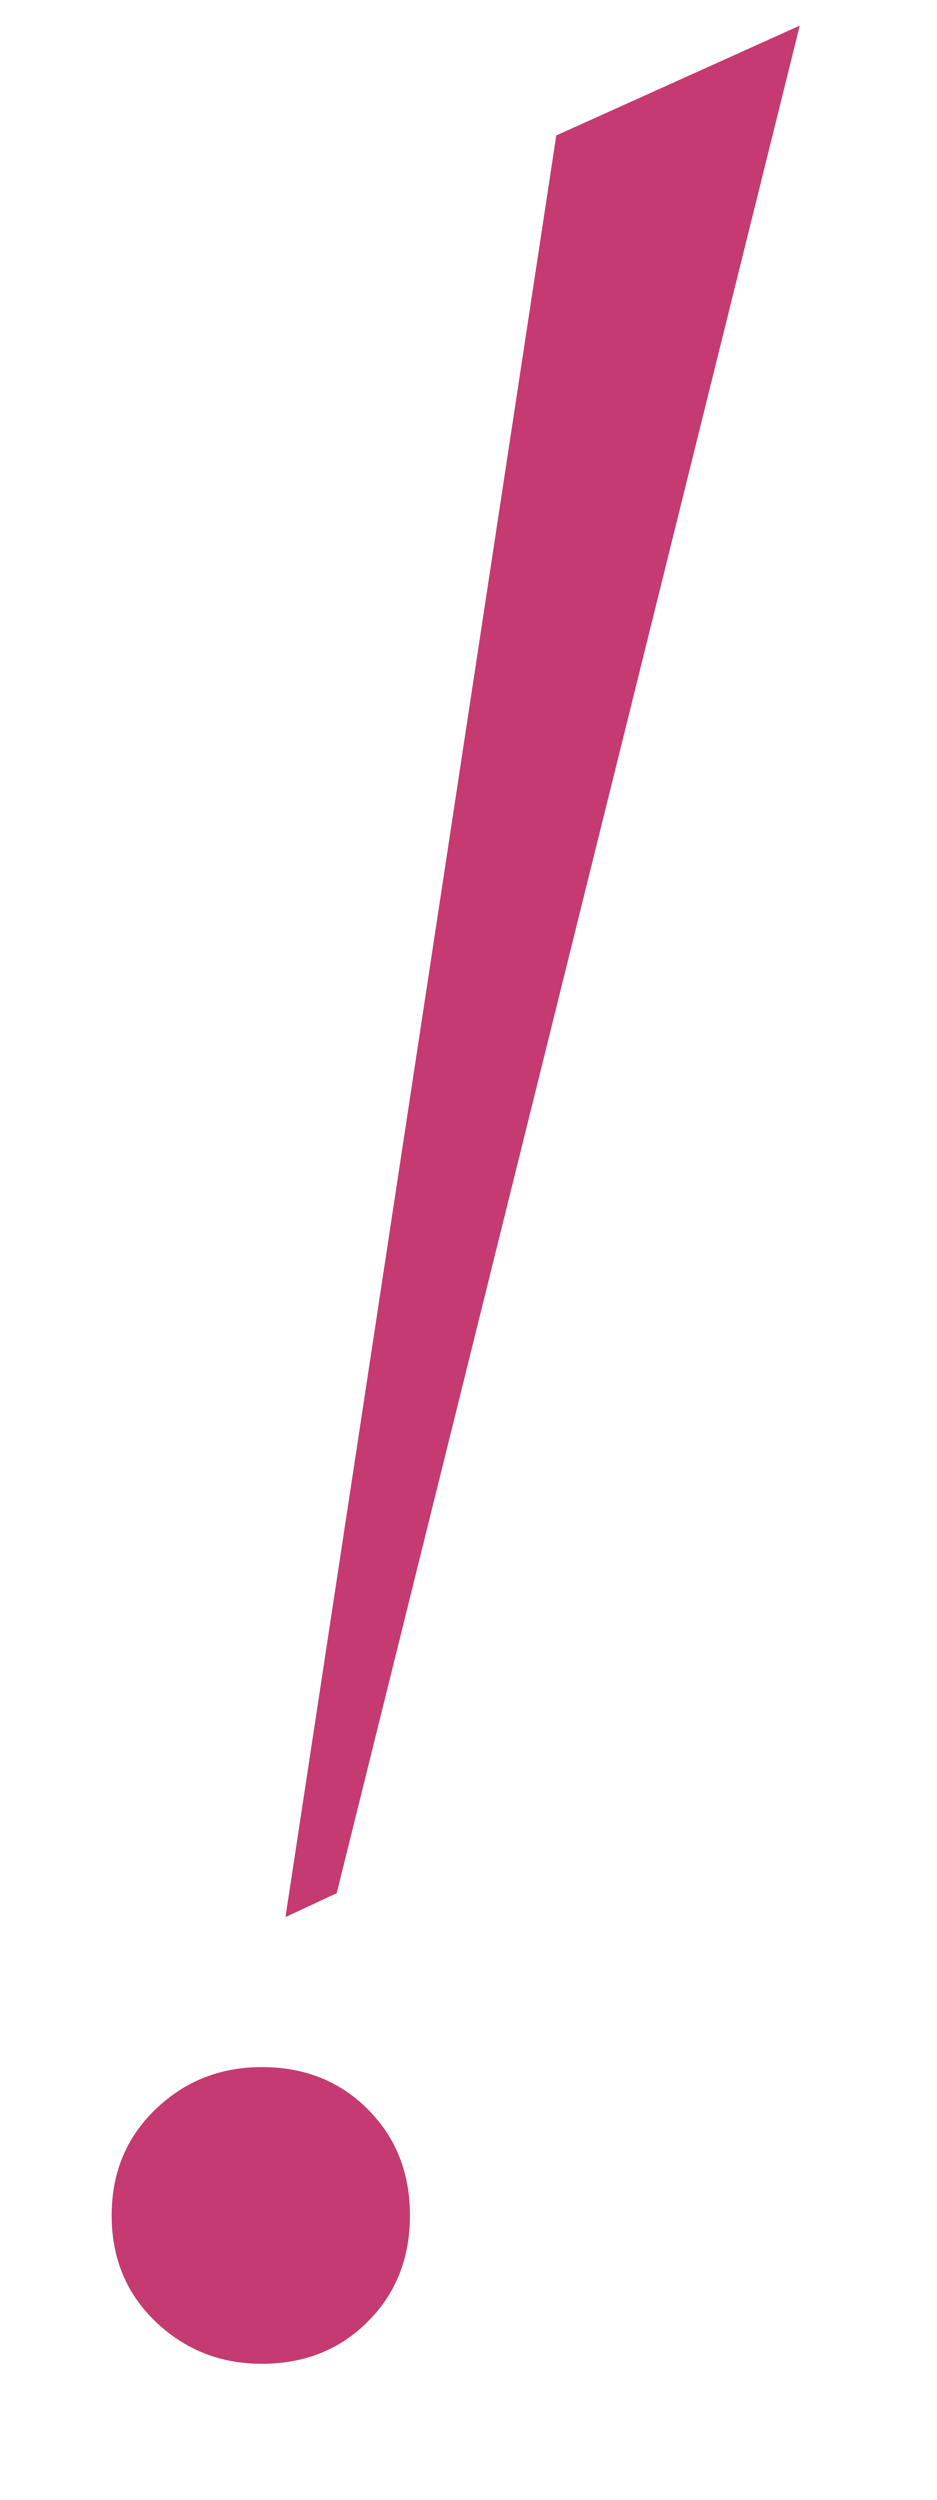 <?xml version="1.0" encoding="UTF-8"?> <svg xmlns="http://www.w3.org/2000/svg" width="6" height="16" viewBox="0 0 6 16" fill="none"><path d="M5.121 0.164L2.156 12.117L1.828 12.27L3.562 0.867L5.121 0.164ZM1.676 13.23C1.949 13.23 2.176 13.32 2.355 13.5C2.535 13.68 2.625 13.906 2.625 14.18C2.625 14.453 2.535 14.68 2.355 14.859C2.176 15.039 1.949 15.129 1.676 15.129C1.41 15.129 1.184 15.039 0.996 14.859C0.809 14.68 0.715 14.453 0.715 14.18C0.715 13.906 0.809 13.68 0.996 13.5C1.184 13.32 1.41 13.23 1.676 13.23Z" fill="#C53A71"></path></svg> 